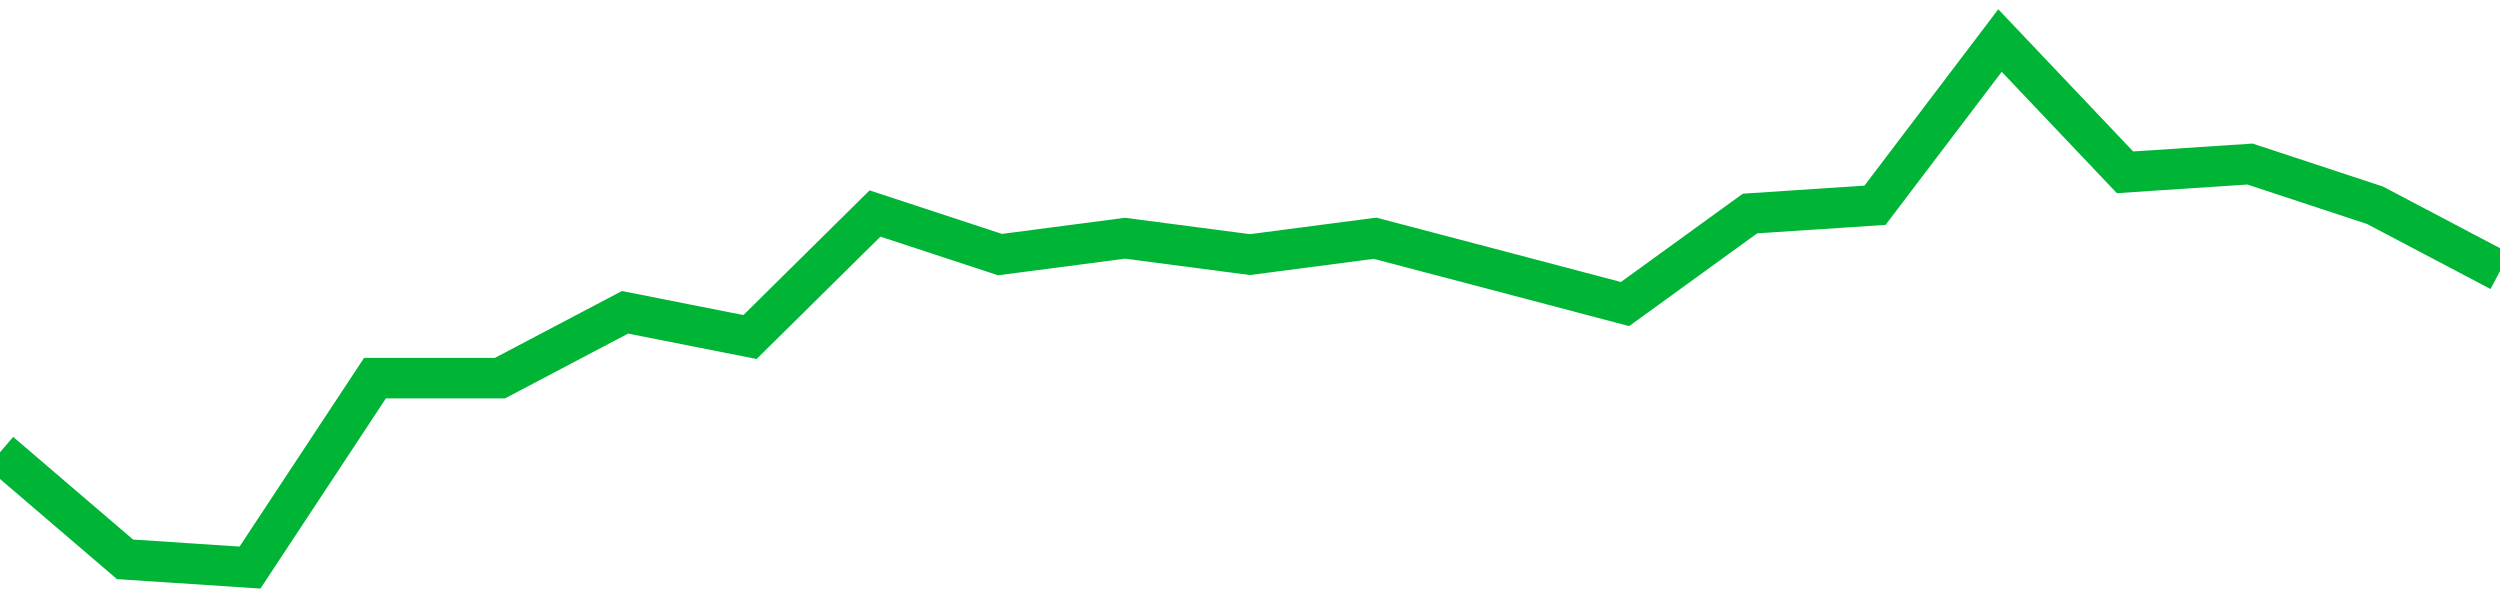 <!-- Generated with https://github.com/jxxe/sparkline/ --><svg viewBox="0 0 185 45" class="sparkline" xmlns="http://www.w3.org/2000/svg"><path class="sparkline--fill" d="M 0 33.47 L 0 33.47 L 9.25 41.39 L 18.5 42 L 27.75 27.98 L 37 27.98 L 46.25 23.11 L 55.5 24.94 L 64.75 15.8 L 74 18.84 L 83.25 17.63 L 92.5 18.84 L 101.75 17.63 L 111 20.06 L 120.25 22.5 L 129.5 15.8 L 138.75 15.19 L 148 3 L 157.25 12.75 L 166.5 12.14 L 175.75 15.19 L 185 20.06 V 45 L 0 45 Z" stroke="none" fill="none" ></path><path class="sparkline--line" d="M 0 33.47 L 0 33.47 L 9.25 41.39 L 18.5 42 L 27.75 27.98 L 37 27.98 L 46.25 23.11 L 55.5 24.94 L 64.75 15.8 L 74 18.84 L 83.25 17.63 L 92.5 18.84 L 101.75 17.63 L 111 20.06 L 120.25 22.5 L 129.5 15.8 L 138.75 15.19 L 148 3 L 157.25 12.75 L 166.5 12.14 L 175.75 15.19 L 185 20.06" fill="none" stroke-width="3" stroke="#00B436" ></path></svg>
